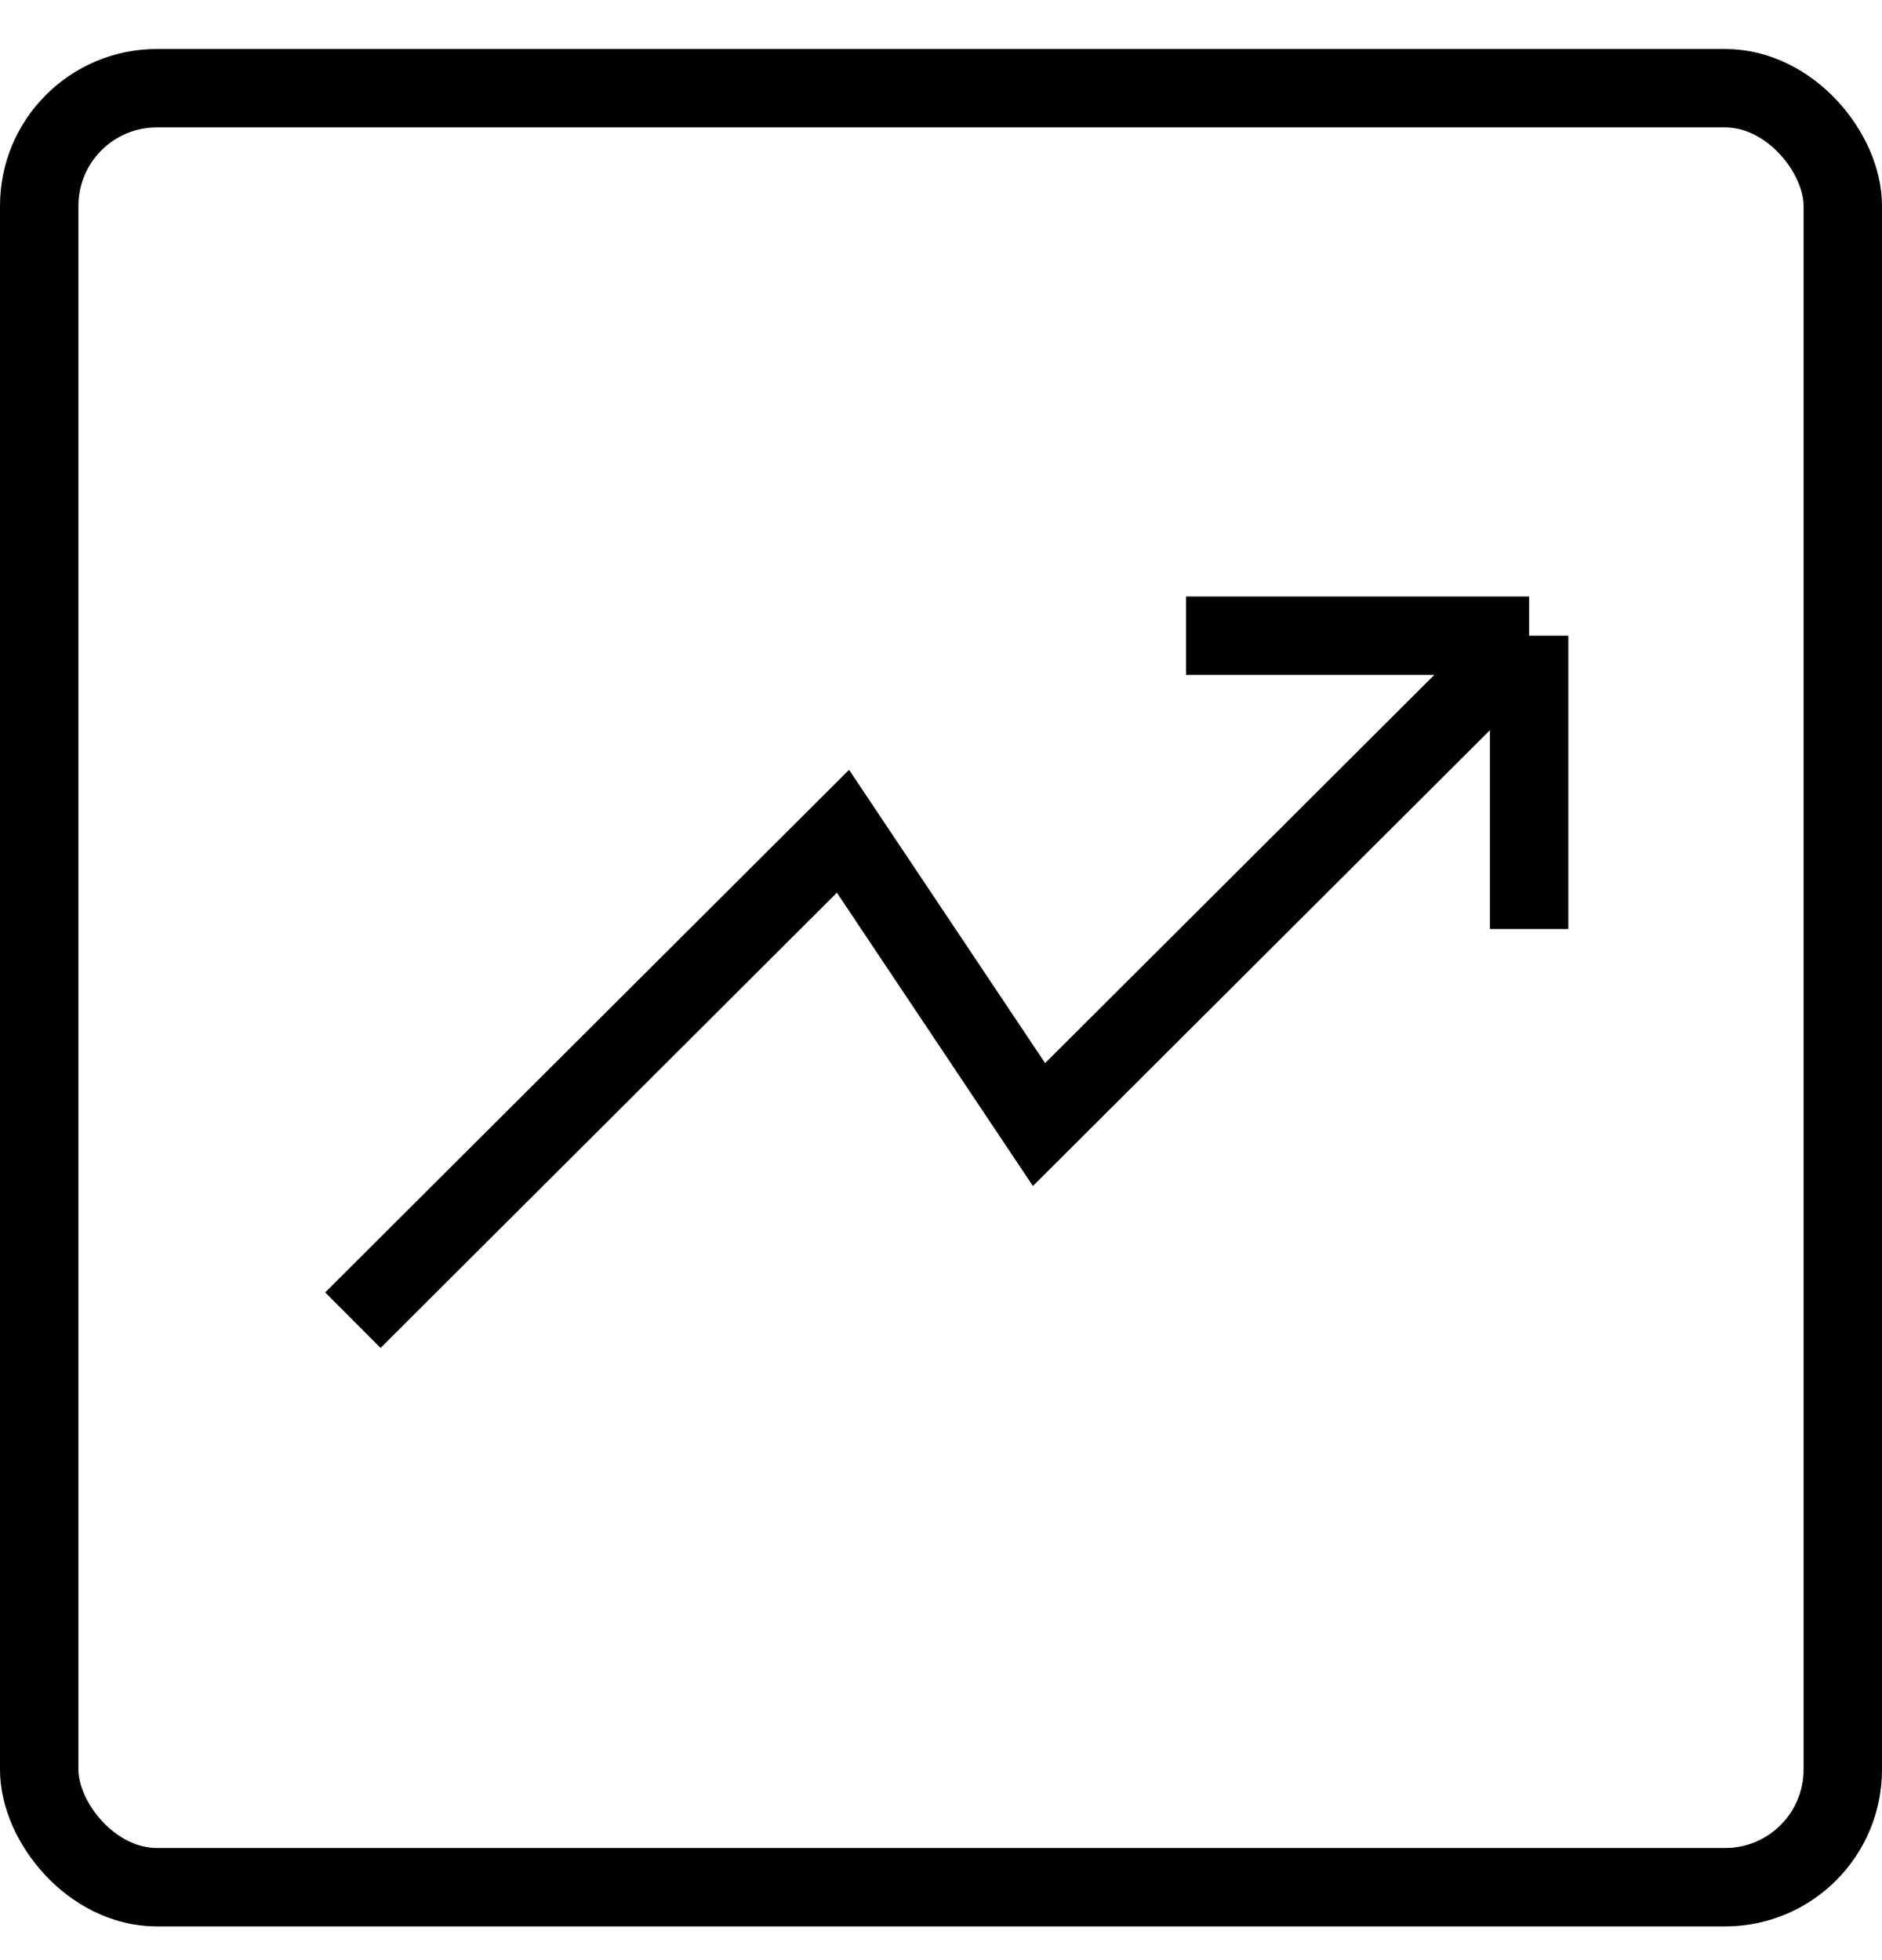 <svg width="24" height="25" viewBox="0 0 24 25" fill="none" xmlns="http://www.w3.org/2000/svg">
<path d="M4.5 16.838L10.75 10.602L13.25 14.343L19.5 8.108M19.5 8.108H15.125M19.5 8.108V11.849" stroke="black"/>
<rect x="0.5" y="1.125" width="23" height="22.945" rx="1.5" stroke="black"/>
</svg>
